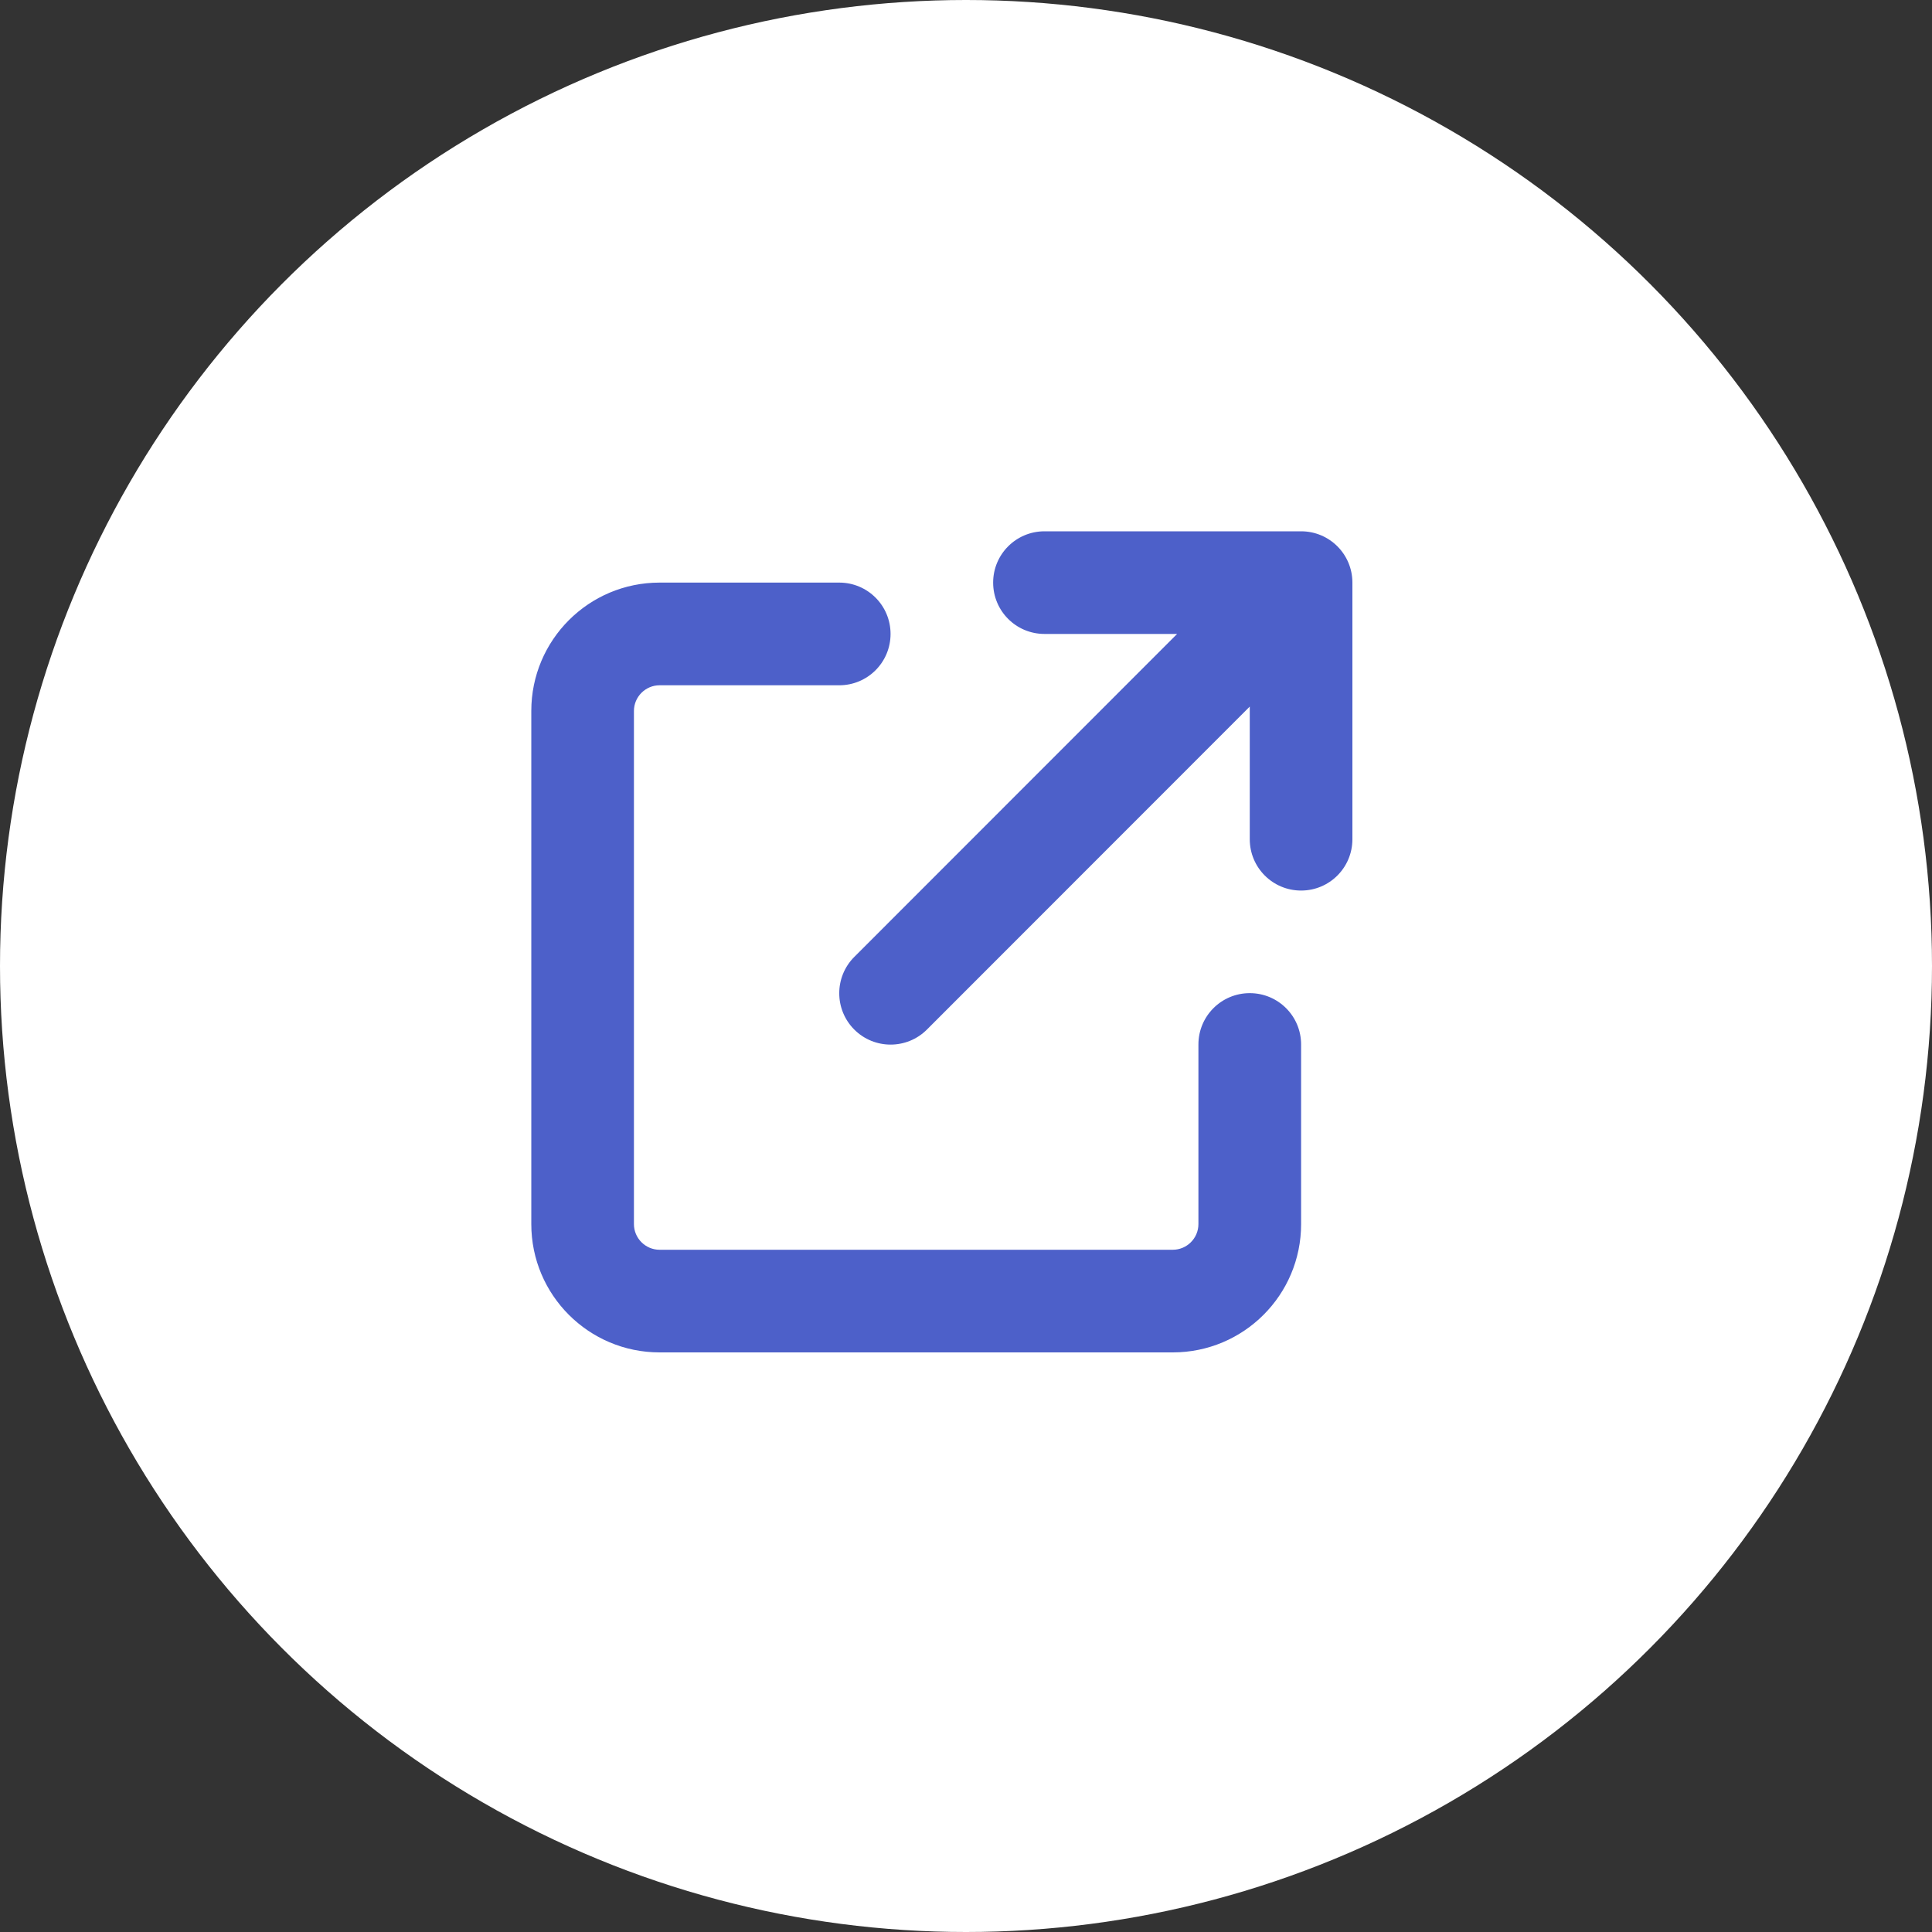 <?xml version="1.0" encoding="UTF-8"?> <svg xmlns="http://www.w3.org/2000/svg" width="40" height="40" viewBox="0 0 40 40" fill="none"><rect x="0" y="0" width="40" height="40" fill="#333333" stroke="none"/> <circle cx="20" cy="20" r="20" fill="white"></circle> <g clip-path="url(#clip0_711_516)"> <path d="M21.625 11C21.037 11 20.562 11.475 20.562 12.062C20.562 12.65 21.037 13.125 21.625 13.125H24.371L17.687 19.812C17.272 20.227 17.272 20.901 17.687 21.316C18.102 21.731 18.776 21.731 19.191 21.316L25.875 14.629V17.375C25.875 17.963 26.35 18.438 26.938 18.438C27.525 18.438 28 17.963 28 17.375V12.062C28 11.475 27.525 11 26.938 11H21.625ZM13.656 12.062C12.189 12.062 11 13.251 11 14.719V25.344C11 26.811 12.189 28 13.656 28H24.281C25.749 28 26.938 26.811 26.938 25.344V21.625C26.938 21.037 26.463 20.562 25.875 20.562C25.287 20.562 24.812 21.037 24.812 21.625V25.344C24.812 25.636 24.573 25.875 24.281 25.875H13.656C13.364 25.875 13.125 25.636 13.125 25.344V14.719C13.125 14.427 13.364 14.188 13.656 14.188H17.375C17.963 14.188 18.438 13.713 18.438 13.125C18.438 12.537 17.963 12.062 17.375 12.062H13.656Z" fill="#4D60C9"></path> </g> <defs> <clipPath id="clip0_711_516"> <rect width="17" height="17" fill="white" transform="translate(11 11)"></rect> </clipPath> </defs> </svg> 